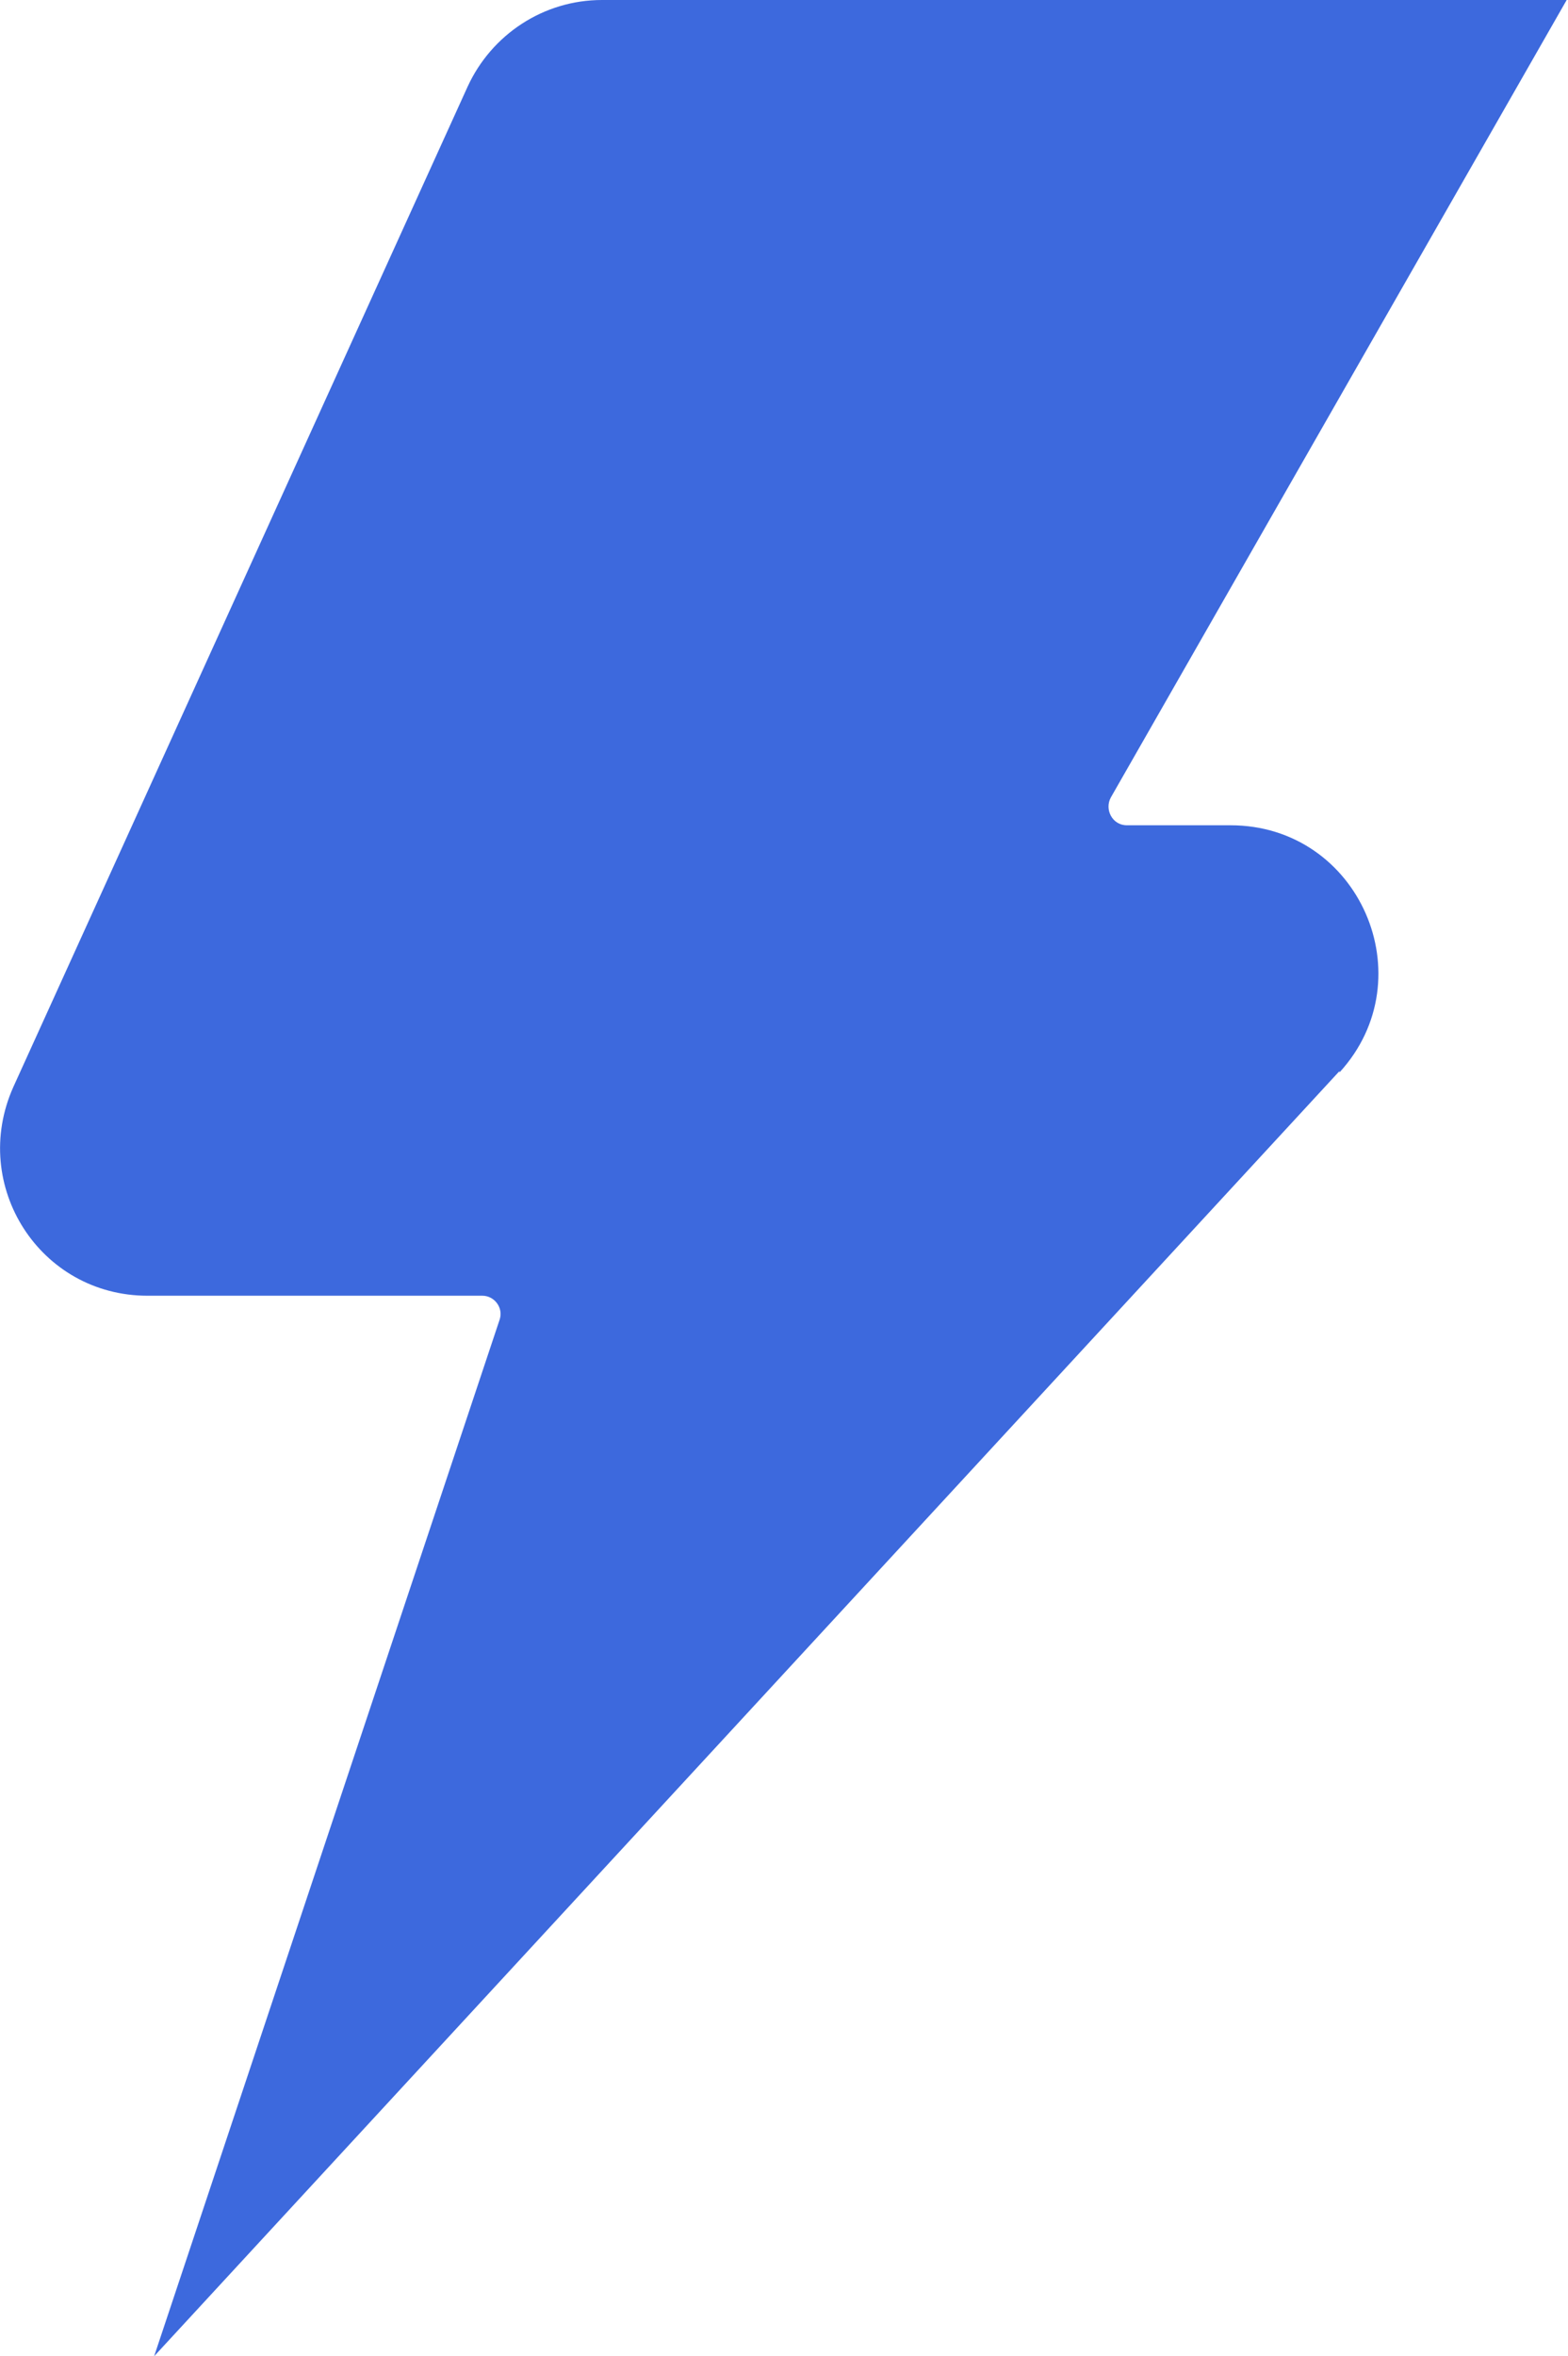 <?xml version="1.0" encoding="UTF-8"?>
<svg id="_图层_2" data-name="图层 2" xmlns="http://www.w3.org/2000/svg" viewBox="0 0 11.8 17.73">
  <defs>
    <style>
      .cls-1 {
        fill: #3d69dd;
      }
    </style>
  </defs>
  <g id="_图层_1-2" data-name="图层 1">
    <path class="cls-1" d="M10.08,8.06L1.16,17.73l2.6-7.8c.03-.09-.04-.18-.13-.18H1.11c-.81,0-1.34-.83-1.01-1.57L3.52,.65c.18-.39,.57-.65,1.01-.65h7.26l-3.43,6c-.05,.09,.01,.21,.12,.21h.78c.97,0,1.47,1.15,.82,1.86h0Z"/>
  </g>
</svg>